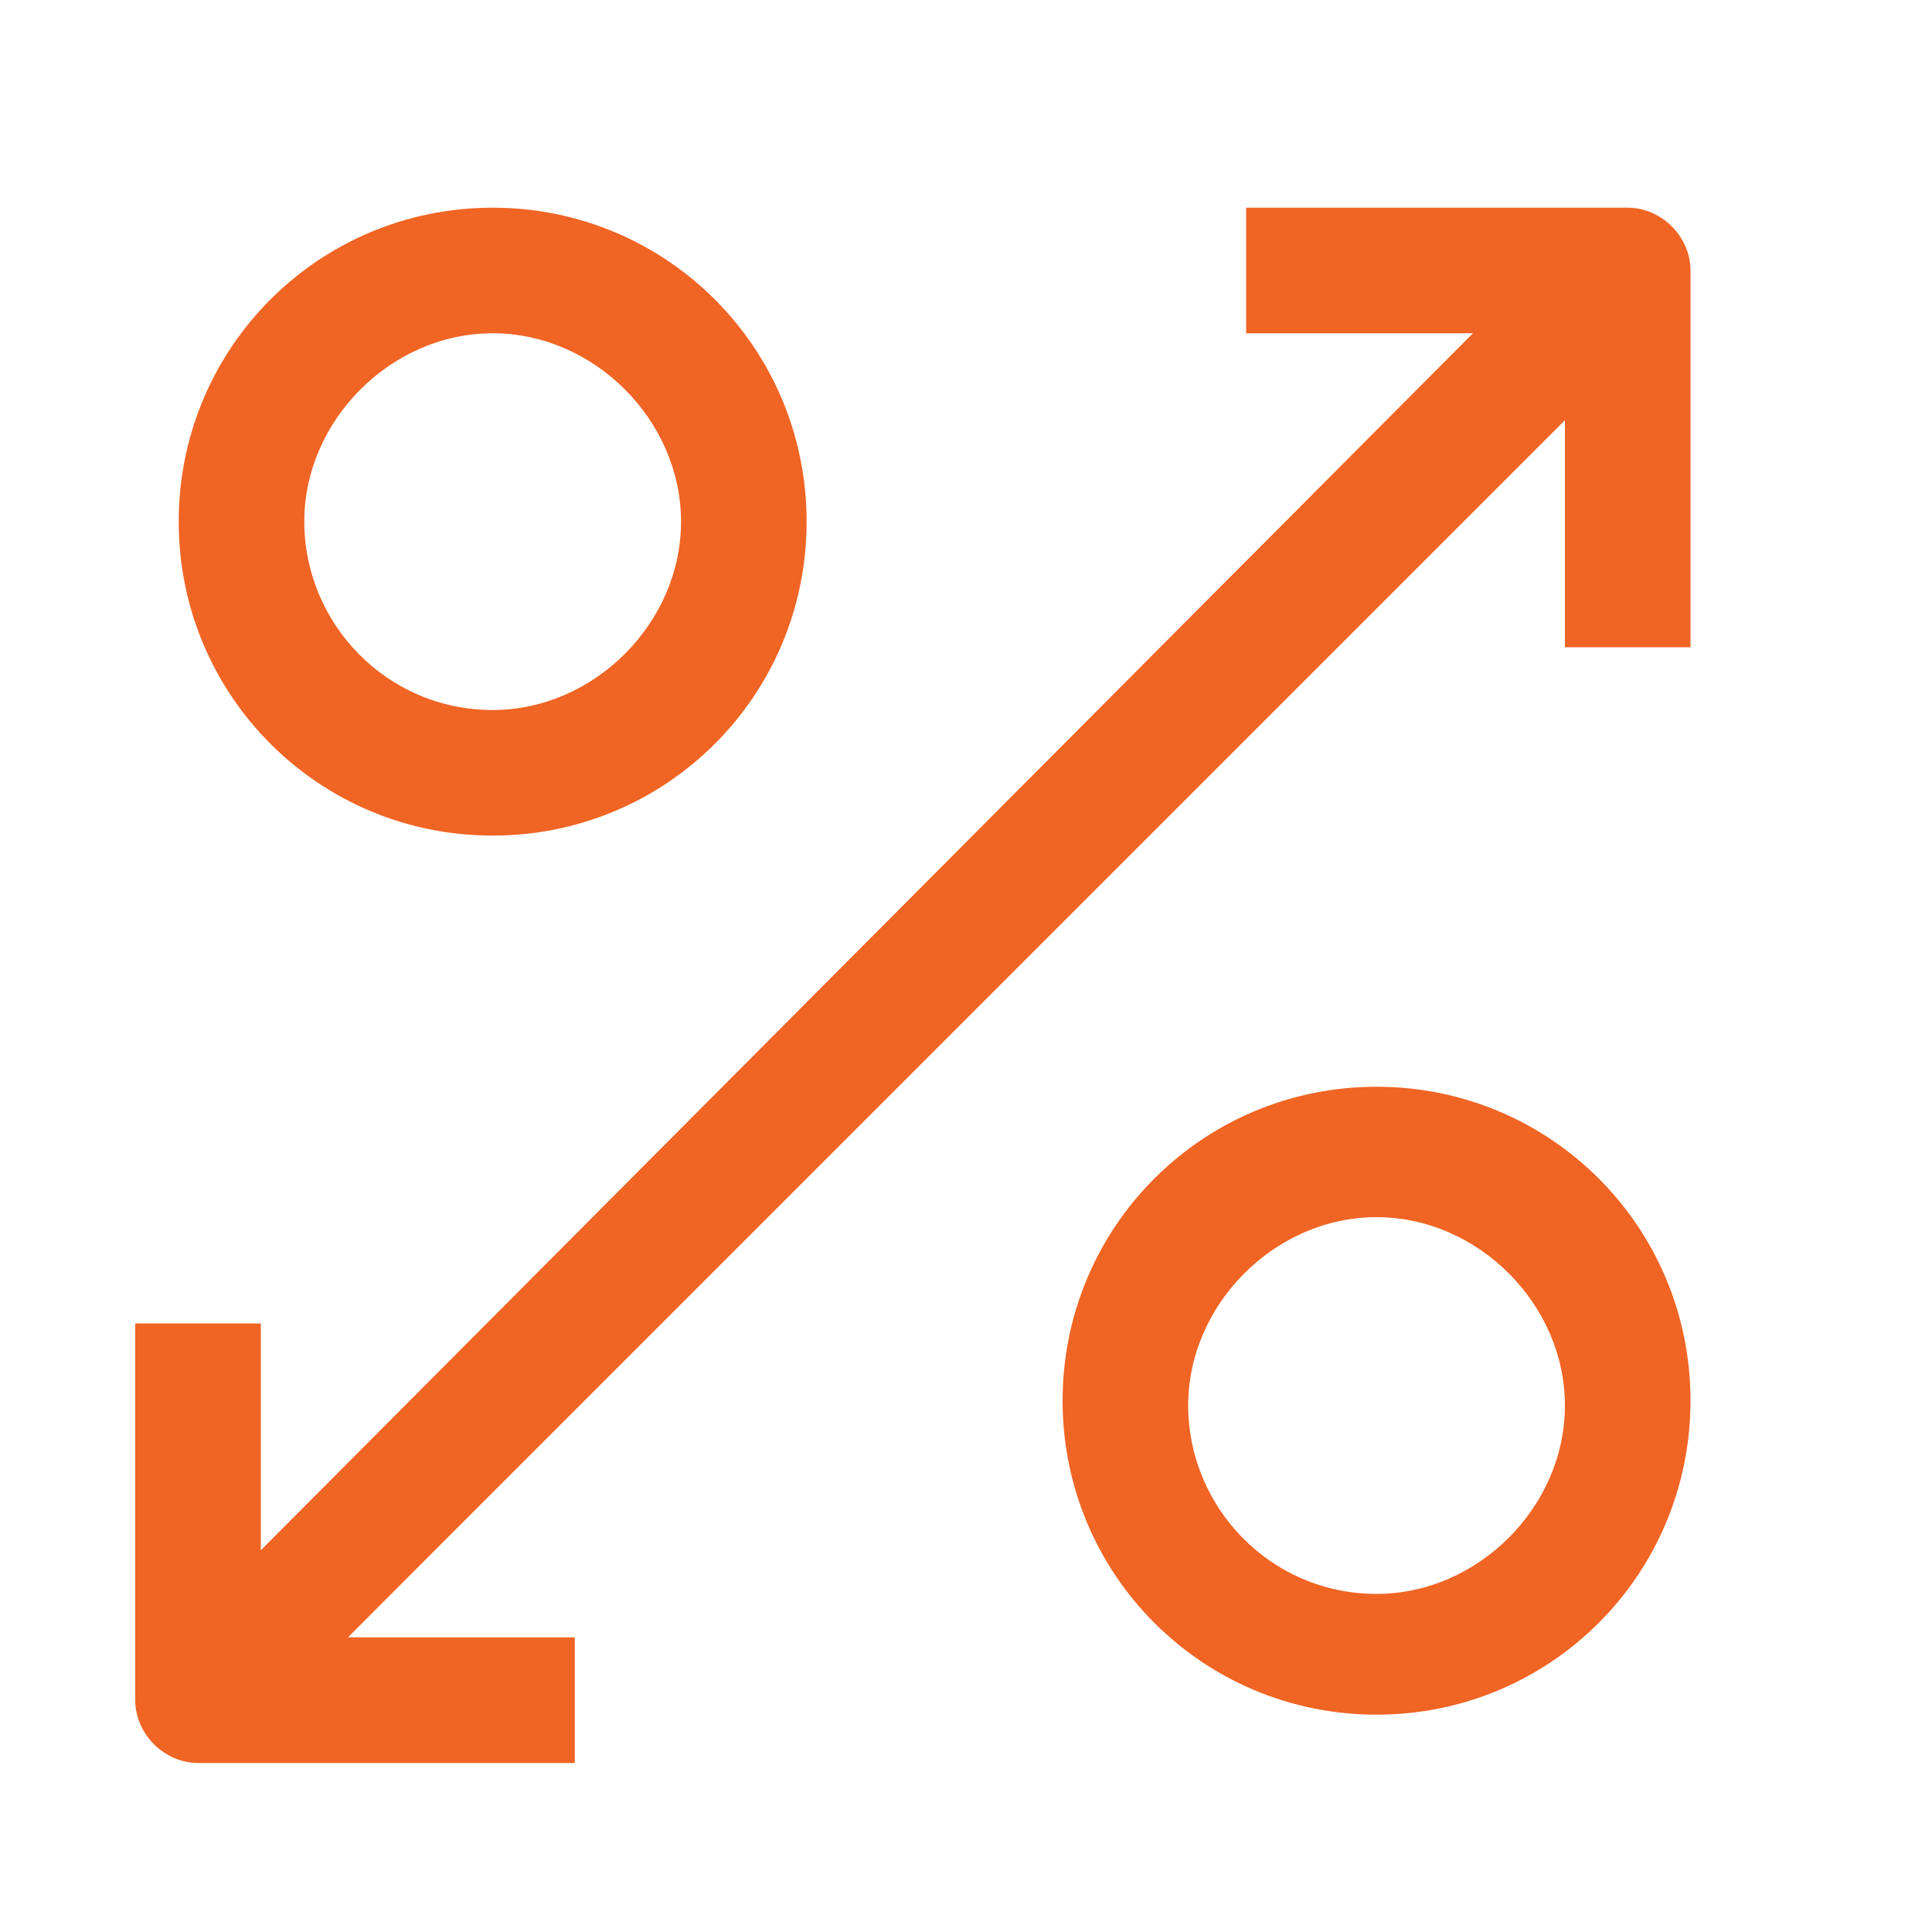 <?xml version="1.0" encoding="UTF-8"?>
<svg xmlns="http://www.w3.org/2000/svg" version="1.1" viewBox="0 0 40 40">
  <defs>
    <style>
      .cls-1 {
        fill: #f06424;
      }
    </style>
  </defs>
  <!-- Generator: Adobe Illustrator 28.7.5, SVG Export Plug-In . SVG Version: 1.2.0 Build 176)  -->
  <g>
    <g id="Layer_1">
      <g>
        <path class="cls-1" d="M33.7,4.3c.7,0,1.3.6,1.3,1.3h0v7.8h-2.6v-4.7L7.2,33.9l-1.8-1.8L30.5,6.9h-4.7v-2.6h7.8Z"/>
        <path class="cls-1" d="M4.1,36.5c-.7,0-1.3-.6-1.3-1.3h0v-7.8s2.6,0,2.6,0v4.7S30.5,6.9,30.5,6.9l1.8,1.8L7.2,33.9h4.7s0,2.6,0,2.6h-7.8Z"/>
        <g>
          <path class="cls-1" d="M28.5,22.5c-3.6,0-6.5,2.9-6.5,6.5s2.9,6.5,6.5,6.5,6.5-2.9,6.5-6.5-2.9-6.5-6.5-6.5ZM28.5,33c-2.2,0-3.9-1.8-3.9-3.9s1.8-3.9,3.9-3.9,3.9,1.8,3.9,3.9-1.8,3.9-3.9,3.9Z"/>
          <path class="cls-1" d="M10.2,4.3c-3.6,0-6.5,2.9-6.5,6.5s2.9,6.5,6.5,6.5,6.5-2.9,6.5-6.5-2.9-6.5-6.5-6.5ZM10.2,14.7c-2.2,0-3.9-1.8-3.9-3.9s1.8-3.9,3.9-3.9,3.9,1.8,3.9,3.9-1.8,3.9-3.9,3.9Z"/>
        </g>
      </g>
    </g>
  </g>
</svg>